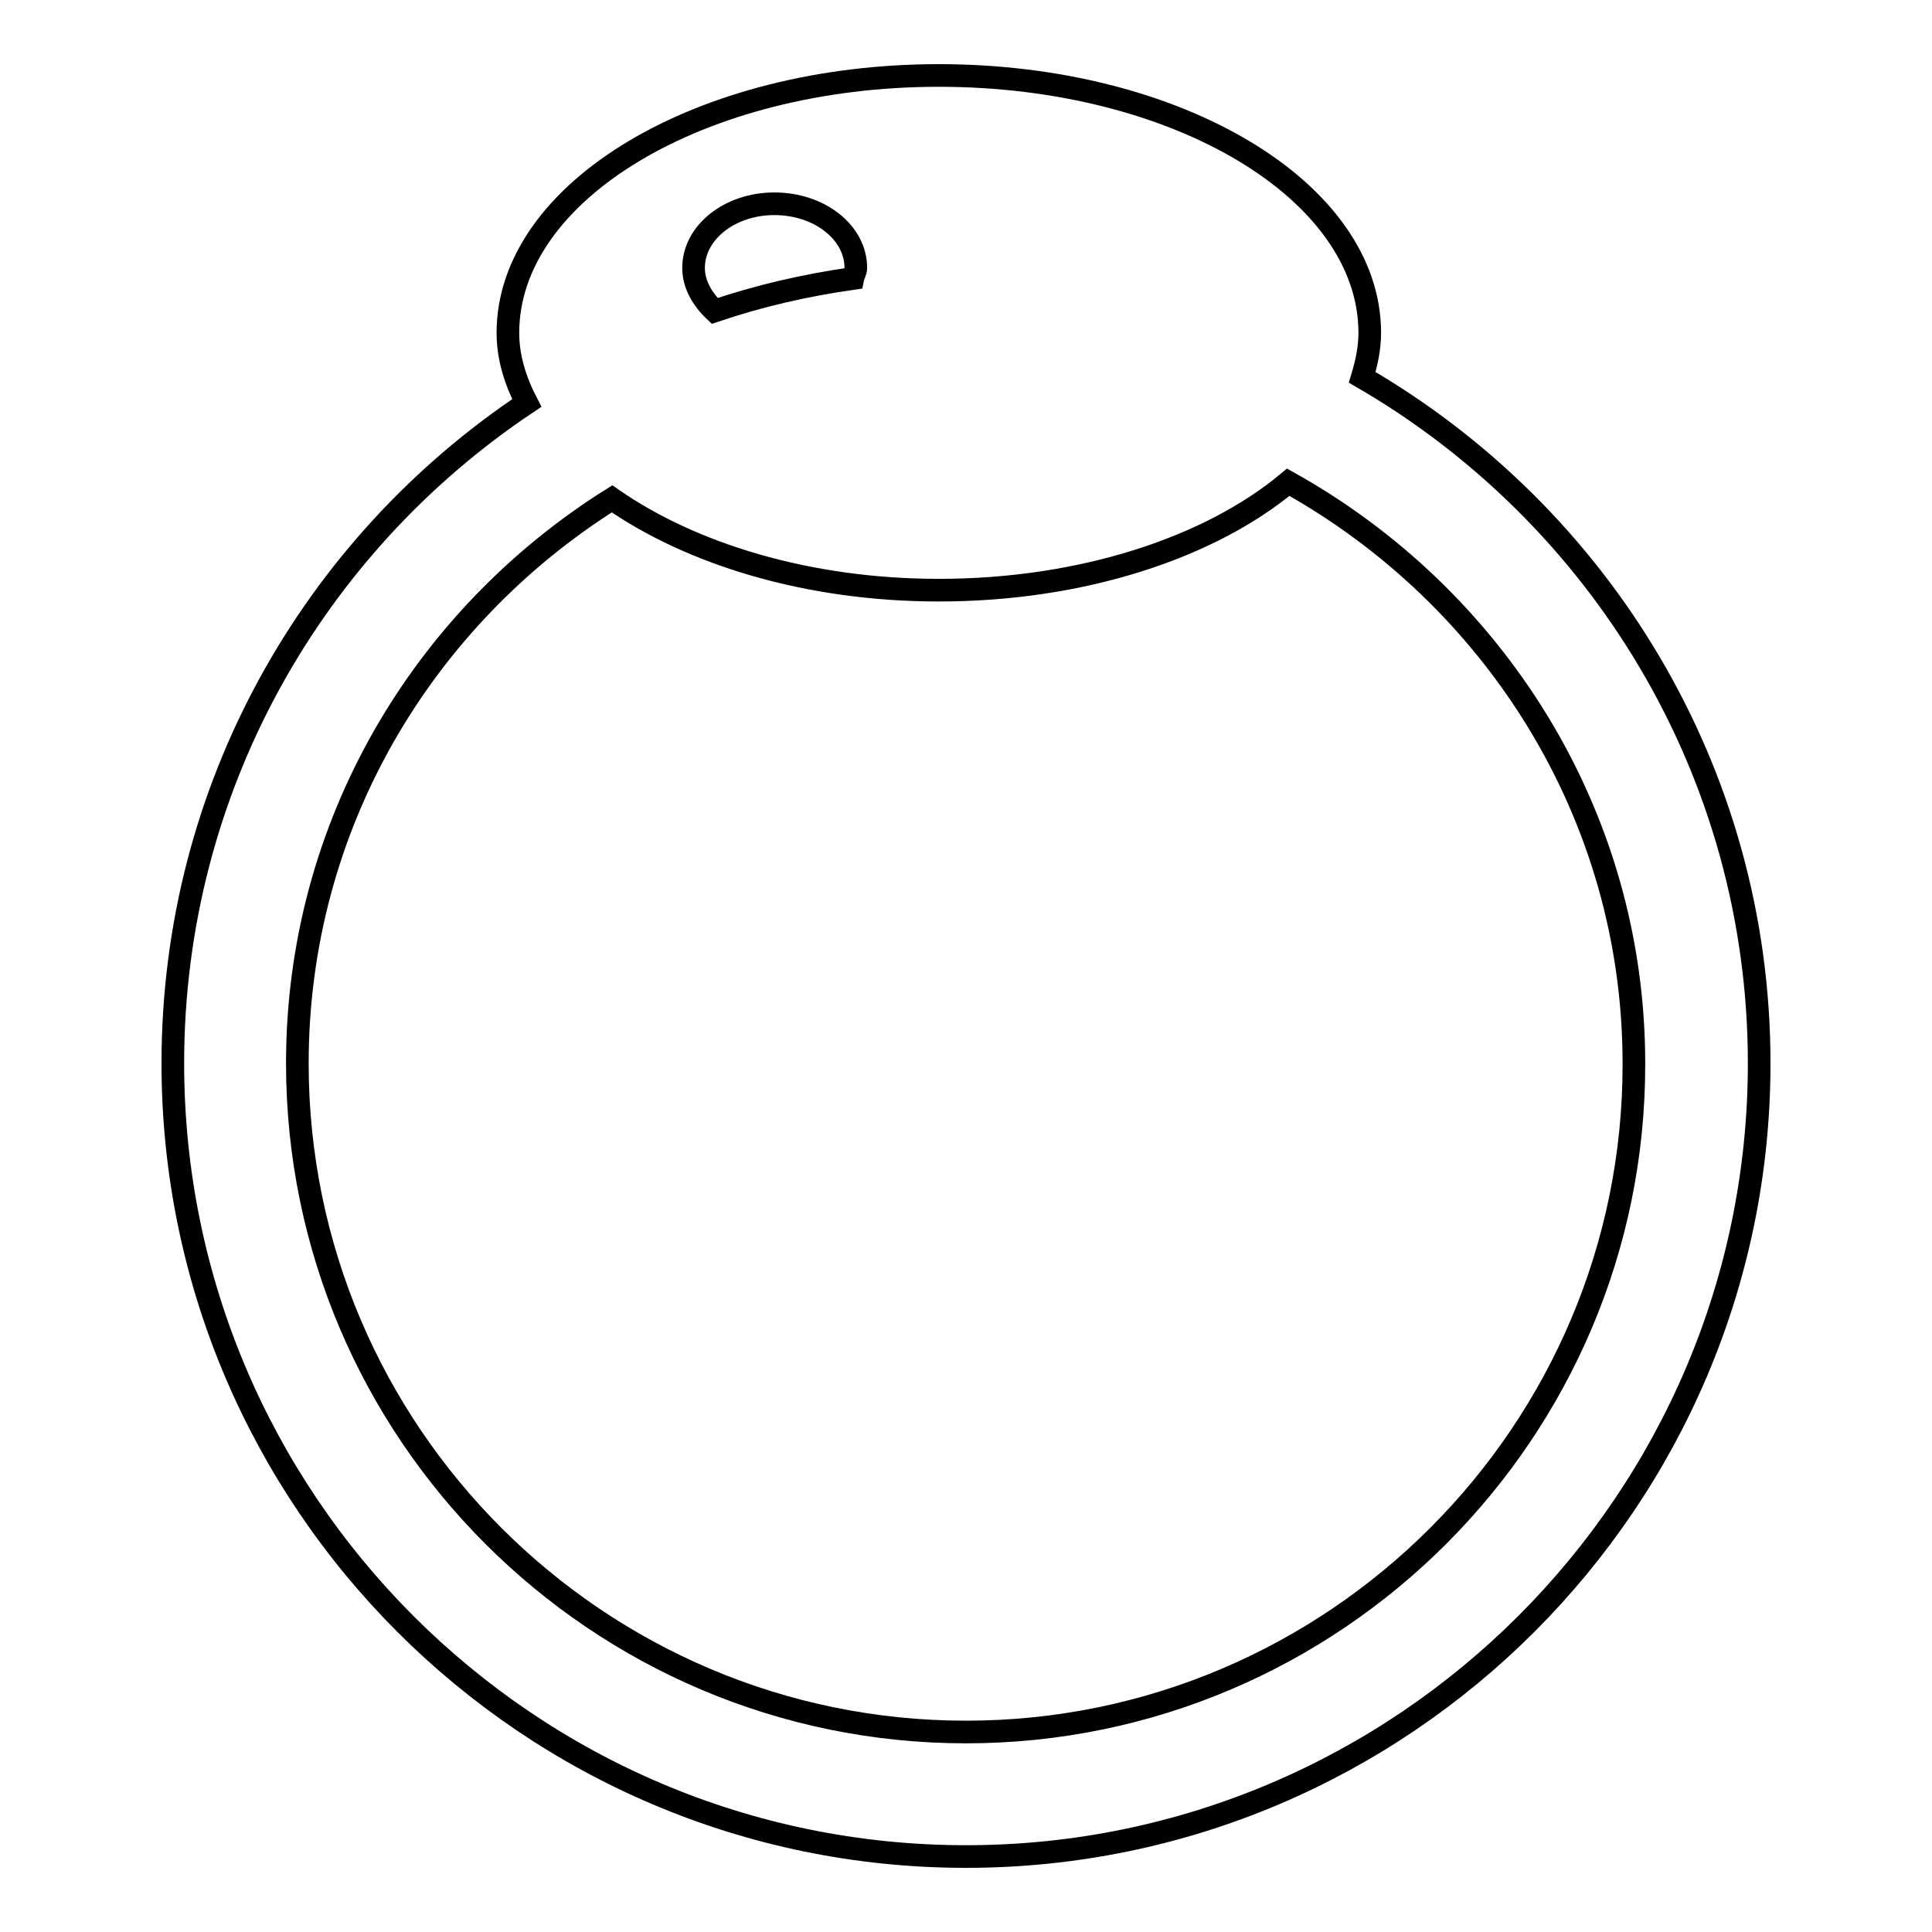 <?xml version="1.0" encoding="utf-8"?>
<!-- Svg Vector Icons : http://www.onlinewebfonts.com/icon -->
<!DOCTYPE svg PUBLIC "-//W3C//DTD SVG 1.1//EN" "http://www.w3.org/Graphics/SVG/1.1/DTD/svg11.dtd">
<svg version="1.1" xmlns="http://www.w3.org/2000/svg" xmlns:xlink="http://www.w3.org/1999/xlink" x="0px" y="0px" viewBox="0 0 256 256" enable-background="new 0 0 256 256" xml:space="preserve">
<g><g><path stroke-width="3" fill-opacity="0" stroke="#000000"  d="M180.5,50c0.6-2,1-3.9,1-5.9c0-18.8-25.5-34.1-57.1-34.1c-31.5,0-57.1,15.3-57.1,34.1c0,3.3,1,6.4,2.5,9.3c-28.3,18.9-46.9,51-46.9,87.5C22.9,198.8,70,246,128,246c57.9,0,105.1-47.2,105.1-105.1C233.1,102.1,211.9,68.2,180.5,50z M91.9,35.5c0-4.7,4.8-8.5,10.7-8.5c6,0,10.8,3.8,10.8,8.5c0,0.5-0.3,0.9-0.4,1.4c-6.3,0.9-12.4,2.3-18.3,4.3C93.1,39.7,91.9,37.7,91.9,35.5z M128,229.5c-48.8,0-88.6-39.7-88.6-88.6c0-31.6,16.7-59.1,41.7-74.8c10.5,7.3,25.9,12.1,43.3,12.1c19.1,0,36-5.7,46.3-14.3c27.1,15.1,45.8,43.8,45.8,77C216.6,189.7,176.8,229.5,128,229.5z"/></g></g>
</svg>